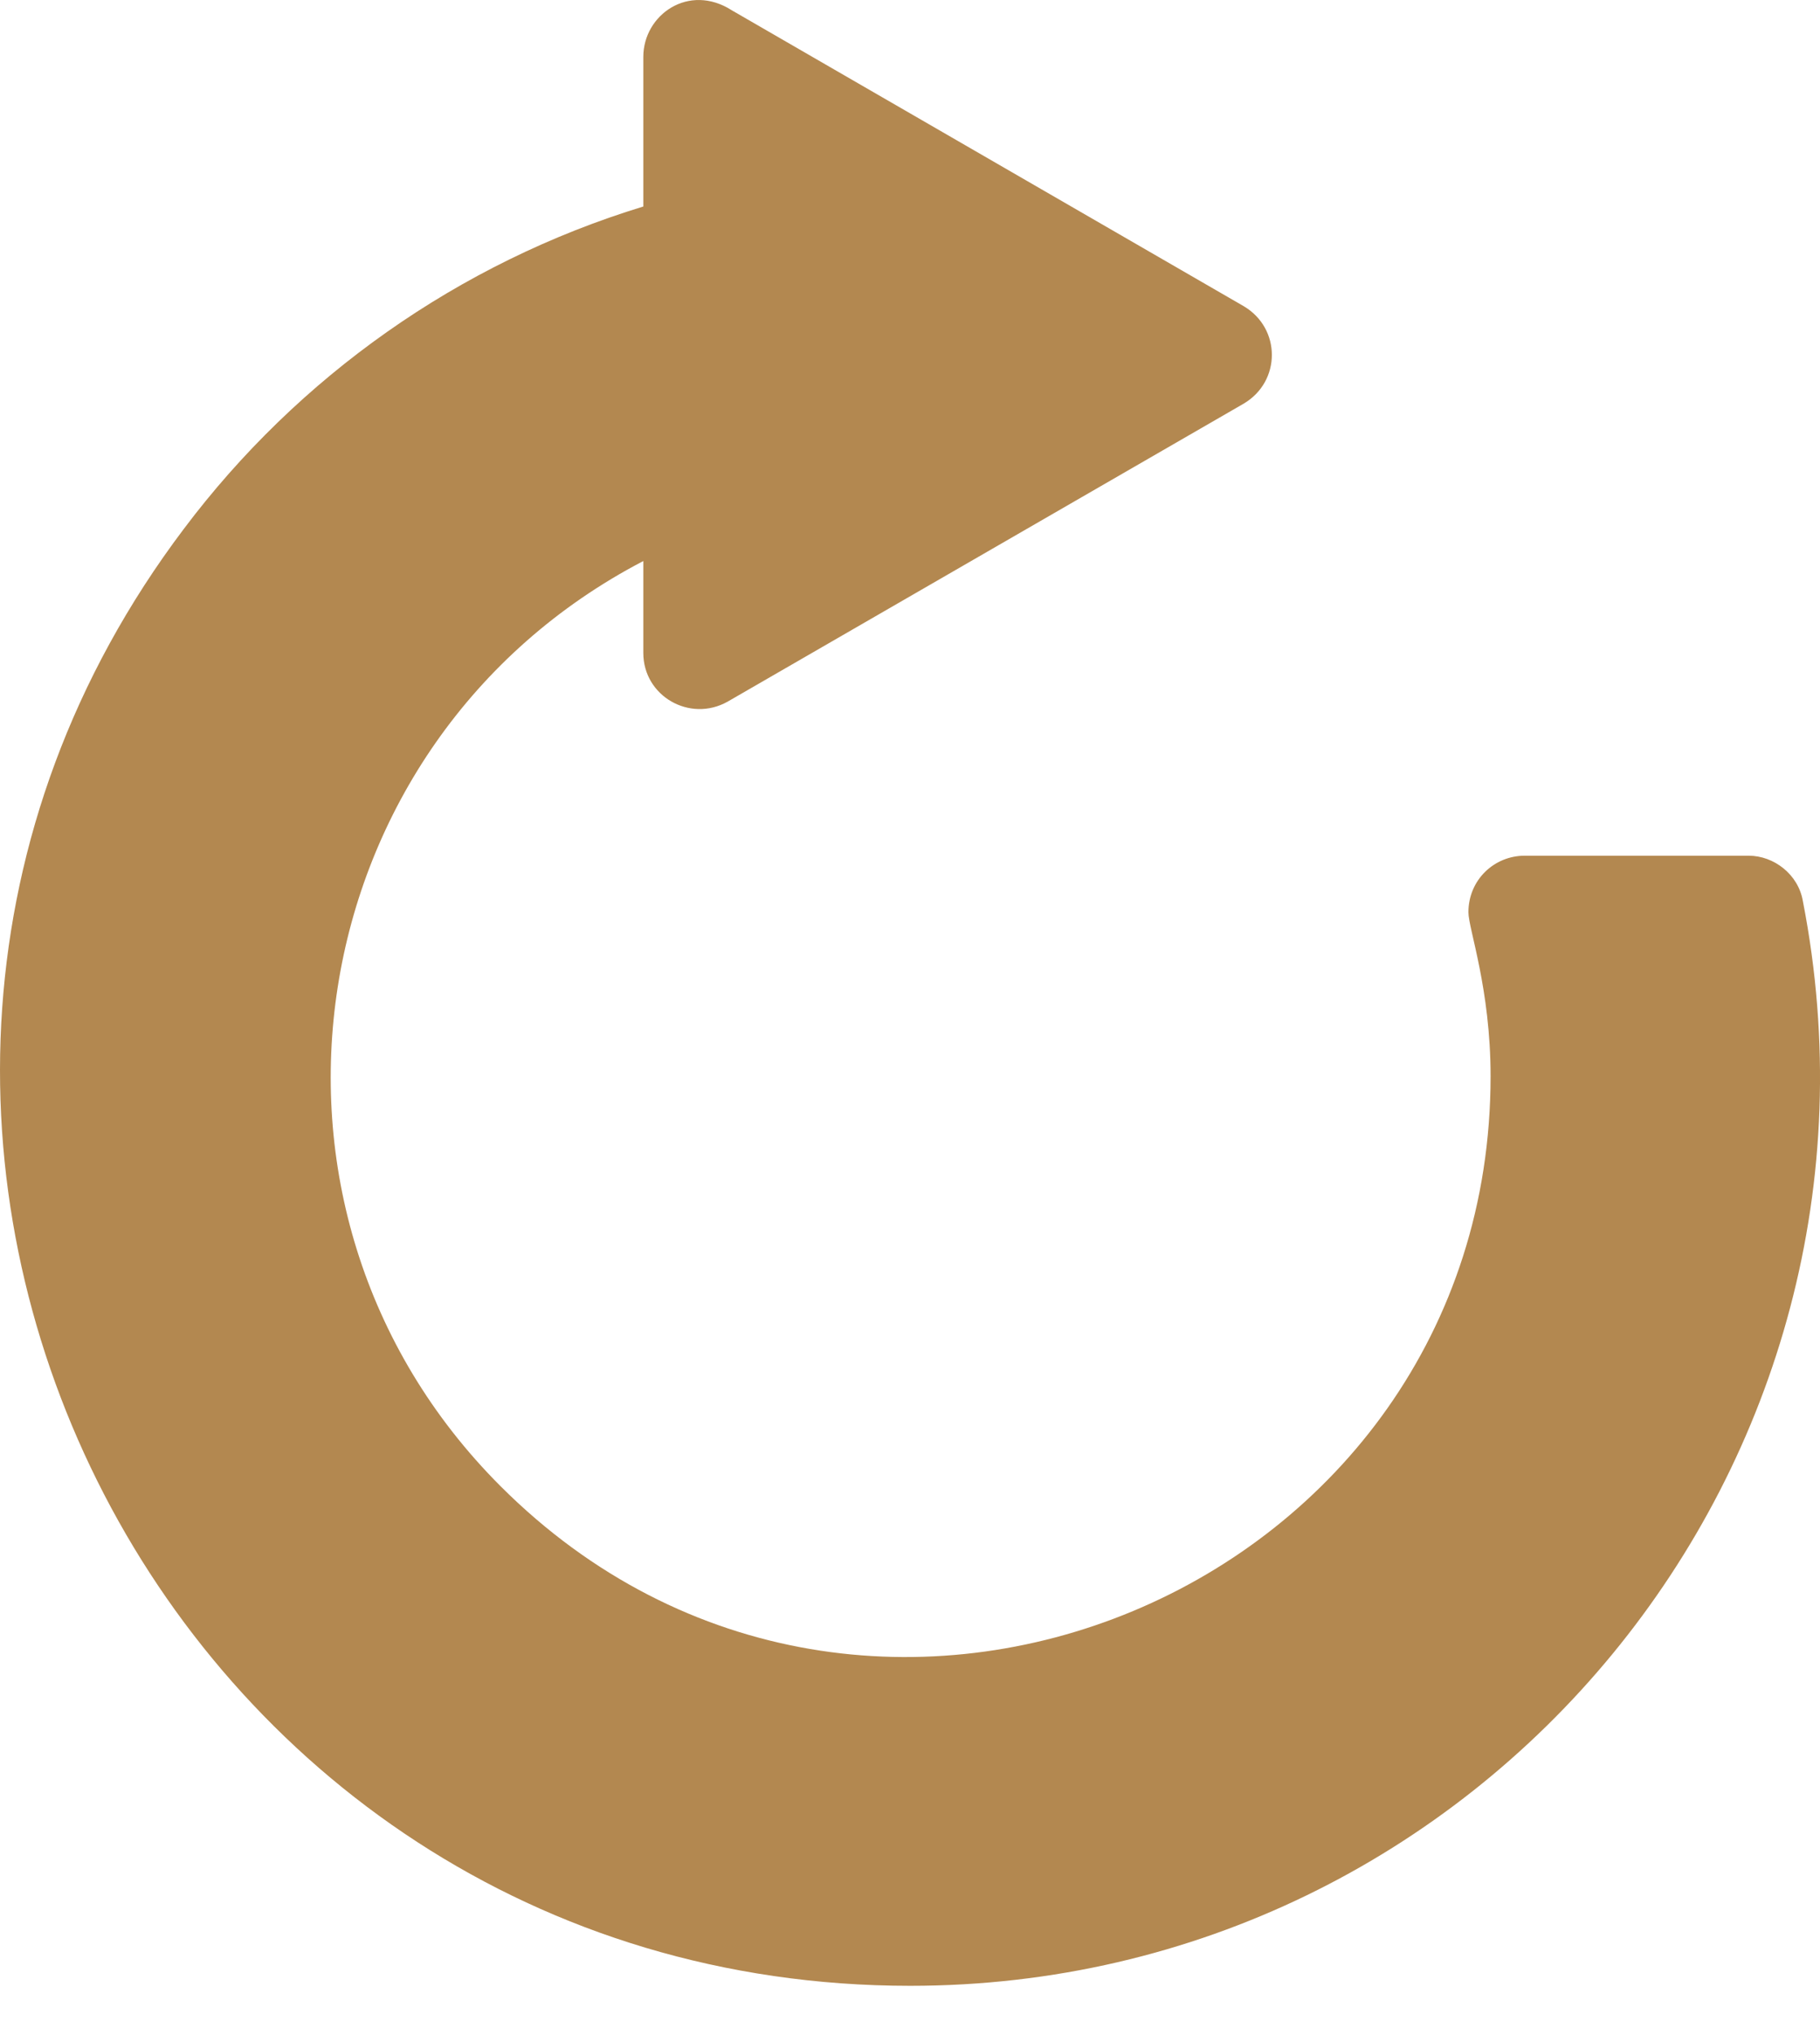 <?xml version="1.0" encoding="UTF-8"?> <svg xmlns="http://www.w3.org/2000/svg" width="17" height="19" viewBox="0 0 17 19" fill="none"><path d="M1.717 4.938C2.782 3.521 4.282 2.455 6.009 1.928V0.531C6.009 0.138 6.434 -0.162 6.837 0.097L11.616 2.858C11.968 3.065 11.968 3.562 11.616 3.769L6.796 6.551C6.444 6.748 6.009 6.5 6.009 6.096V5.238C2.772 6.924 2.079 11.279 4.675 13.875C8.099 17.299 13.923 14.837 13.923 10.048C13.923 9.23 13.716 8.672 13.716 8.517C13.716 8.217 13.954 7.989 14.243 7.989H16.333C16.571 7.989 16.798 8.165 16.84 8.413C17.864 13.658 13.85 18.54 8.502 18.54C1.499 18.54 -2.483 10.503 1.717 4.938Z" fill="#B38850"></path></svg> 